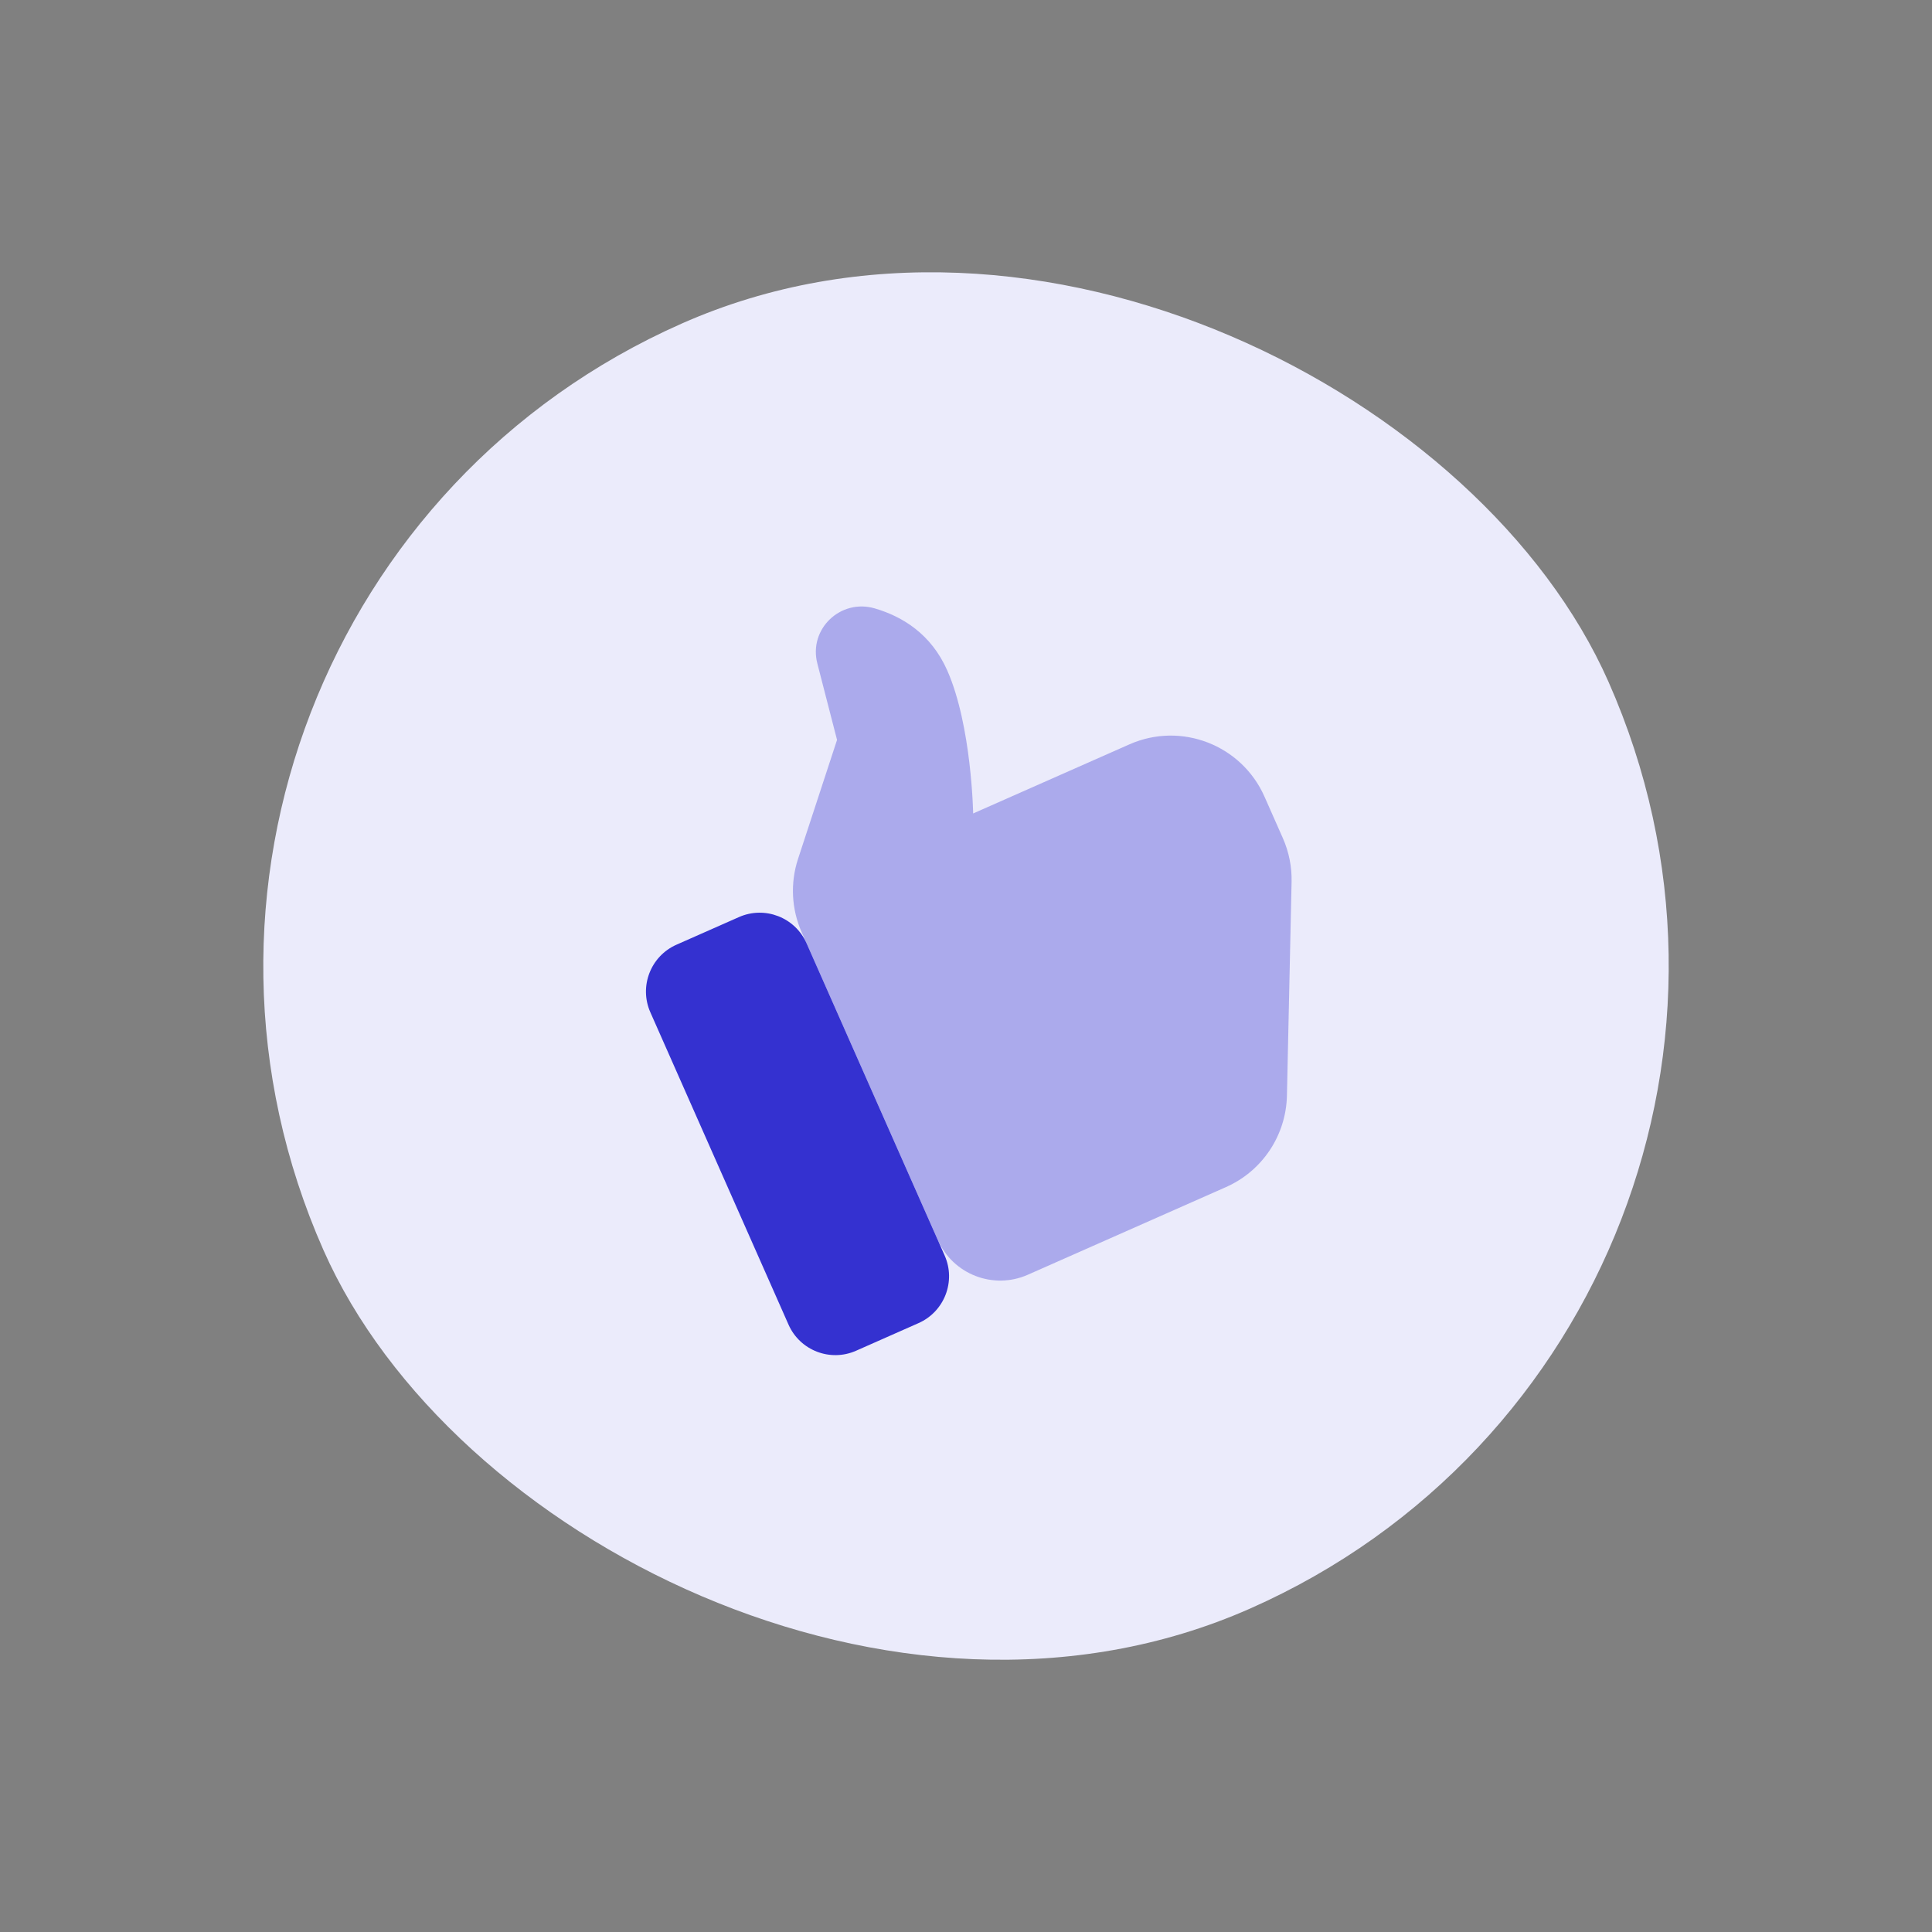 <?xml version="1.0" encoding="UTF-8"?> <svg xmlns="http://www.w3.org/2000/svg" width="44" height="44" viewBox="0 0 44 44" fill="none"><rect x="0" y="0" width="44" height="44" fill="#808080" stroke="none"/> <g clip-path="url(#clip0_4_2259)"> <rect x="0.895" y="13.841" width="32" height="32" rx="16" transform="rotate(-23.863 0.895 13.841)" fill="#EBEBFB"></rect> <g clip-path="url(#clip1_4_2259)"> <path d="M15.406 21.515L16.829 20.886C17.418 20.625 18.107 20.892 18.368 21.481L21.514 28.594C21.775 29.183 21.508 29.872 20.919 30.133L19.497 30.762C18.908 31.023 18.218 30.756 17.958 30.167L14.811 23.054C14.551 22.465 14.817 21.776 15.406 21.515Z" fill="#3431D0"></path> <path opacity="0.35" d="M27.921 27.035L23.409 29.031C22.623 29.379 21.705 29.024 21.357 28.238L18.258 21.233C18.025 20.706 17.995 20.111 18.174 19.563L19.063 16.851L18.614 15.109C18.412 14.324 19.145 13.628 19.923 13.856C20.554 14.041 21.207 14.44 21.573 15.269C22.129 16.526 22.163 18.526 22.163 18.526L25.72 16.953C26.899 16.431 28.276 16.964 28.798 18.143L29.217 19.09C29.355 19.403 29.423 19.743 29.415 20.085L29.309 24.953C29.289 25.858 28.748 26.669 27.921 27.035Z" fill="#3431D0"></path> </g> </g> <defs> <clipPath id="clip0_4_2259"> <rect x="0.895" y="13.841" width="32" height="32" rx="16" transform="rotate(-23.863 0.895 13.841)" fill="white"></rect> </clipPath> <clipPath id="clip1_4_2259"> <rect width="18.667" height="18.667" fill="white" transform="translate(9.688 17.241) rotate(-23.863)"></rect> </clipPath> </defs> </svg> 